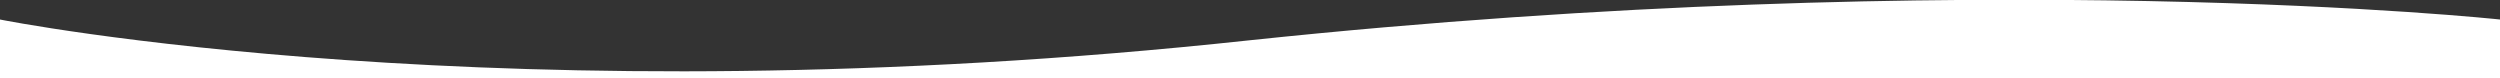 <?xml version="1.0" encoding="utf-8"?>
<!-- Generator: Adobe Illustrator 19.2.1, SVG Export Plug-In . SVG Version: 6.00 Build 0)  -->
<svg version="1.1" id="Layer_1" xmlns="http://www.w3.org/2000/svg" xmlns:xlink="http://www.w3.org/1999/xlink" x="0px" y="0px"
	 viewBox="0 0 205 6.4" style="enable-background:new 0 0 205 6.4;" xml:space="preserve">
<rect x="0" y="0" width="205" height="6.4" fill="#333333" stroke="none"/>
<style type="text/css">
	.st0{fill:none;stroke:#FFD62B;stroke-width:3;stroke-miterlimit:10;}
	.st1{fill:#B0C3C6;}
	.st2{fill:none;stroke:#DEE7E8;stroke-miterlimit:10;}
	.st3{fill:#00A6E2;}
	.st4{fill:none;stroke:#B0C3C6;stroke-width:2;stroke-miterlimit:10;}
	.st5{fill:#666666;}
	.st6{fill:none;stroke:#B0C3C6;stroke-width:2;stroke-linejoin:round;stroke-miterlimit:10;}
	.st7{fill:#00C9ED;}
	.st8{fill:#FFFFFF;stroke:#B0C3C6;stroke-width:2;stroke-linejoin:round;stroke-miterlimit:10;}
	.st9{fill:#303030;}
	.st10{opacity:0.4;fill:#F6F6F6;}
	.st11{fill:none;stroke:#999999;stroke-width:2;stroke-miterlimit:10;}
	.st12{fill:#999999;}
	.st13{fill:#FFFFFF;}
	.st14{clip-path:url(#SVGID_3_);fill:#2F3537;}
	.st15{opacity:0.3;fill:none;stroke:#9FB1B3;stroke-width:2;stroke-miterlimit:10;}
	.st16{fill:none;stroke:#FFFFFF;stroke-miterlimit:10;}
	.st17{fill:#FFFFFF;stroke:#FFFFFF;stroke-miterlimit:10;}
	.st18{fill:none;stroke:#303030;stroke-miterlimit:10;}
	.st19{opacity:0.8;fill:#B0C3C6;}
	.st20{opacity:0.7;}
	.st21{opacity:0.8;clip-path:url(#SVGID_5_);fill:#00A6E2;}
	.st22{opacity:0.8;fill:#00A6E2;}
	.st23{opacity:0.8;clip-path:url(#SVGID_7_);fill:#00A6E2;}
	.st24{clip-path:url(#SVGID_9_);}
	.st25{clip-path:url(#SVGID_11_);}
	.st26{fill:none;stroke:#B0C3C6;stroke-width:3;stroke-linejoin:round;stroke-miterlimit:10;}
	.st27{opacity:0.3;fill:none;stroke:#9FB1B3;stroke-width:3;stroke-miterlimit:10;}
	.st28{fill:#FFFFFF;stroke:#B0C3C6;stroke-width:3;stroke-linejoin:round;stroke-miterlimit:10;}
	.st29{clip-path:url(#SVGID_13_);fill:#2F3537;}
	.st30{clip-path:url(#SVGID_14_);fill:#2F3537;}
	.st31{clip-path:url(#SVGID_16_);fill:#B0C3C6;}
	.st32{fill:#33B8E8;}
	.st33{fill:#238DB4;}
	.st34{fill:#E2E7E8;}
	.st35{clip-path:url(#SVGID_20_);}
	.st36{fill:#FFFFFF;stroke:#B0C3C6;stroke-width:2;stroke-miterlimit:10;}
	.st37{fill:#B4CBCE;}
	.st38{fill:#003147;}
	.st39{fill:#FFD62B;}
	.st40{fill:#00B78E;}
	.st41{fill:#FF7824;}
	.st42{fill:#FF3223;}
	.st43{fill:#7955DF;}
	.st44{fill:none;stroke:#FF3223;stroke-width:2;stroke-miterlimit:10;}
	.st45{fill:none;stroke:#00A6E2;stroke-width:2;stroke-miterlimit:10;}
	.st46{clip-path:url(#SVGID_22_);fill:#303030;}
	.st47{fill:#F5C81F;}
	.st48{fill:#F49F90;}
	.st49{fill:#F3EEDE;}
	.st50{fill-rule:evenodd;clip-rule:evenodd;fill:#FFFFFF;}
	.st51{fill:#00131F;}
	.st52{clip-path:url(#SVGID_24_);fill:#303030;}
	.st53{fill:none;stroke:#FFFFFF;stroke-width:2;stroke-miterlimit:10;}
	.st54{clip-path:url(#SVGID_25_);fill:#303030;}
	.st55{clip-path:url(#SVGID_26_);fill:#303030;}
	.st56{opacity:0.3;fill:#B0C3C6;stroke:#B0C3C6;stroke-width:3;stroke-miterlimit:10;}
	.st57{fill:#FBFFFF;stroke:#9FB1B3;stroke-width:2;stroke-miterlimit:10;}
	.st58{fill:none;stroke:#666666;stroke-width:2;stroke-miterlimit:10;}
	.st59{clip-path:url(#SVGID_28_);fill:#2F3537;}
	.st60{fill-rule:evenodd;clip-rule:evenodd;fill:#00131F;}
	.st61{fill:#BBBBBB;}
	.st62{fill:#FF6434;}
</style>
<path class="st13" d="M205,1.6c0,0-42.8-4.6-102.5,1.7C41.4,9.9,0,1.6,0,1.6l0,14.7h205V1.6z"/>
</svg>
